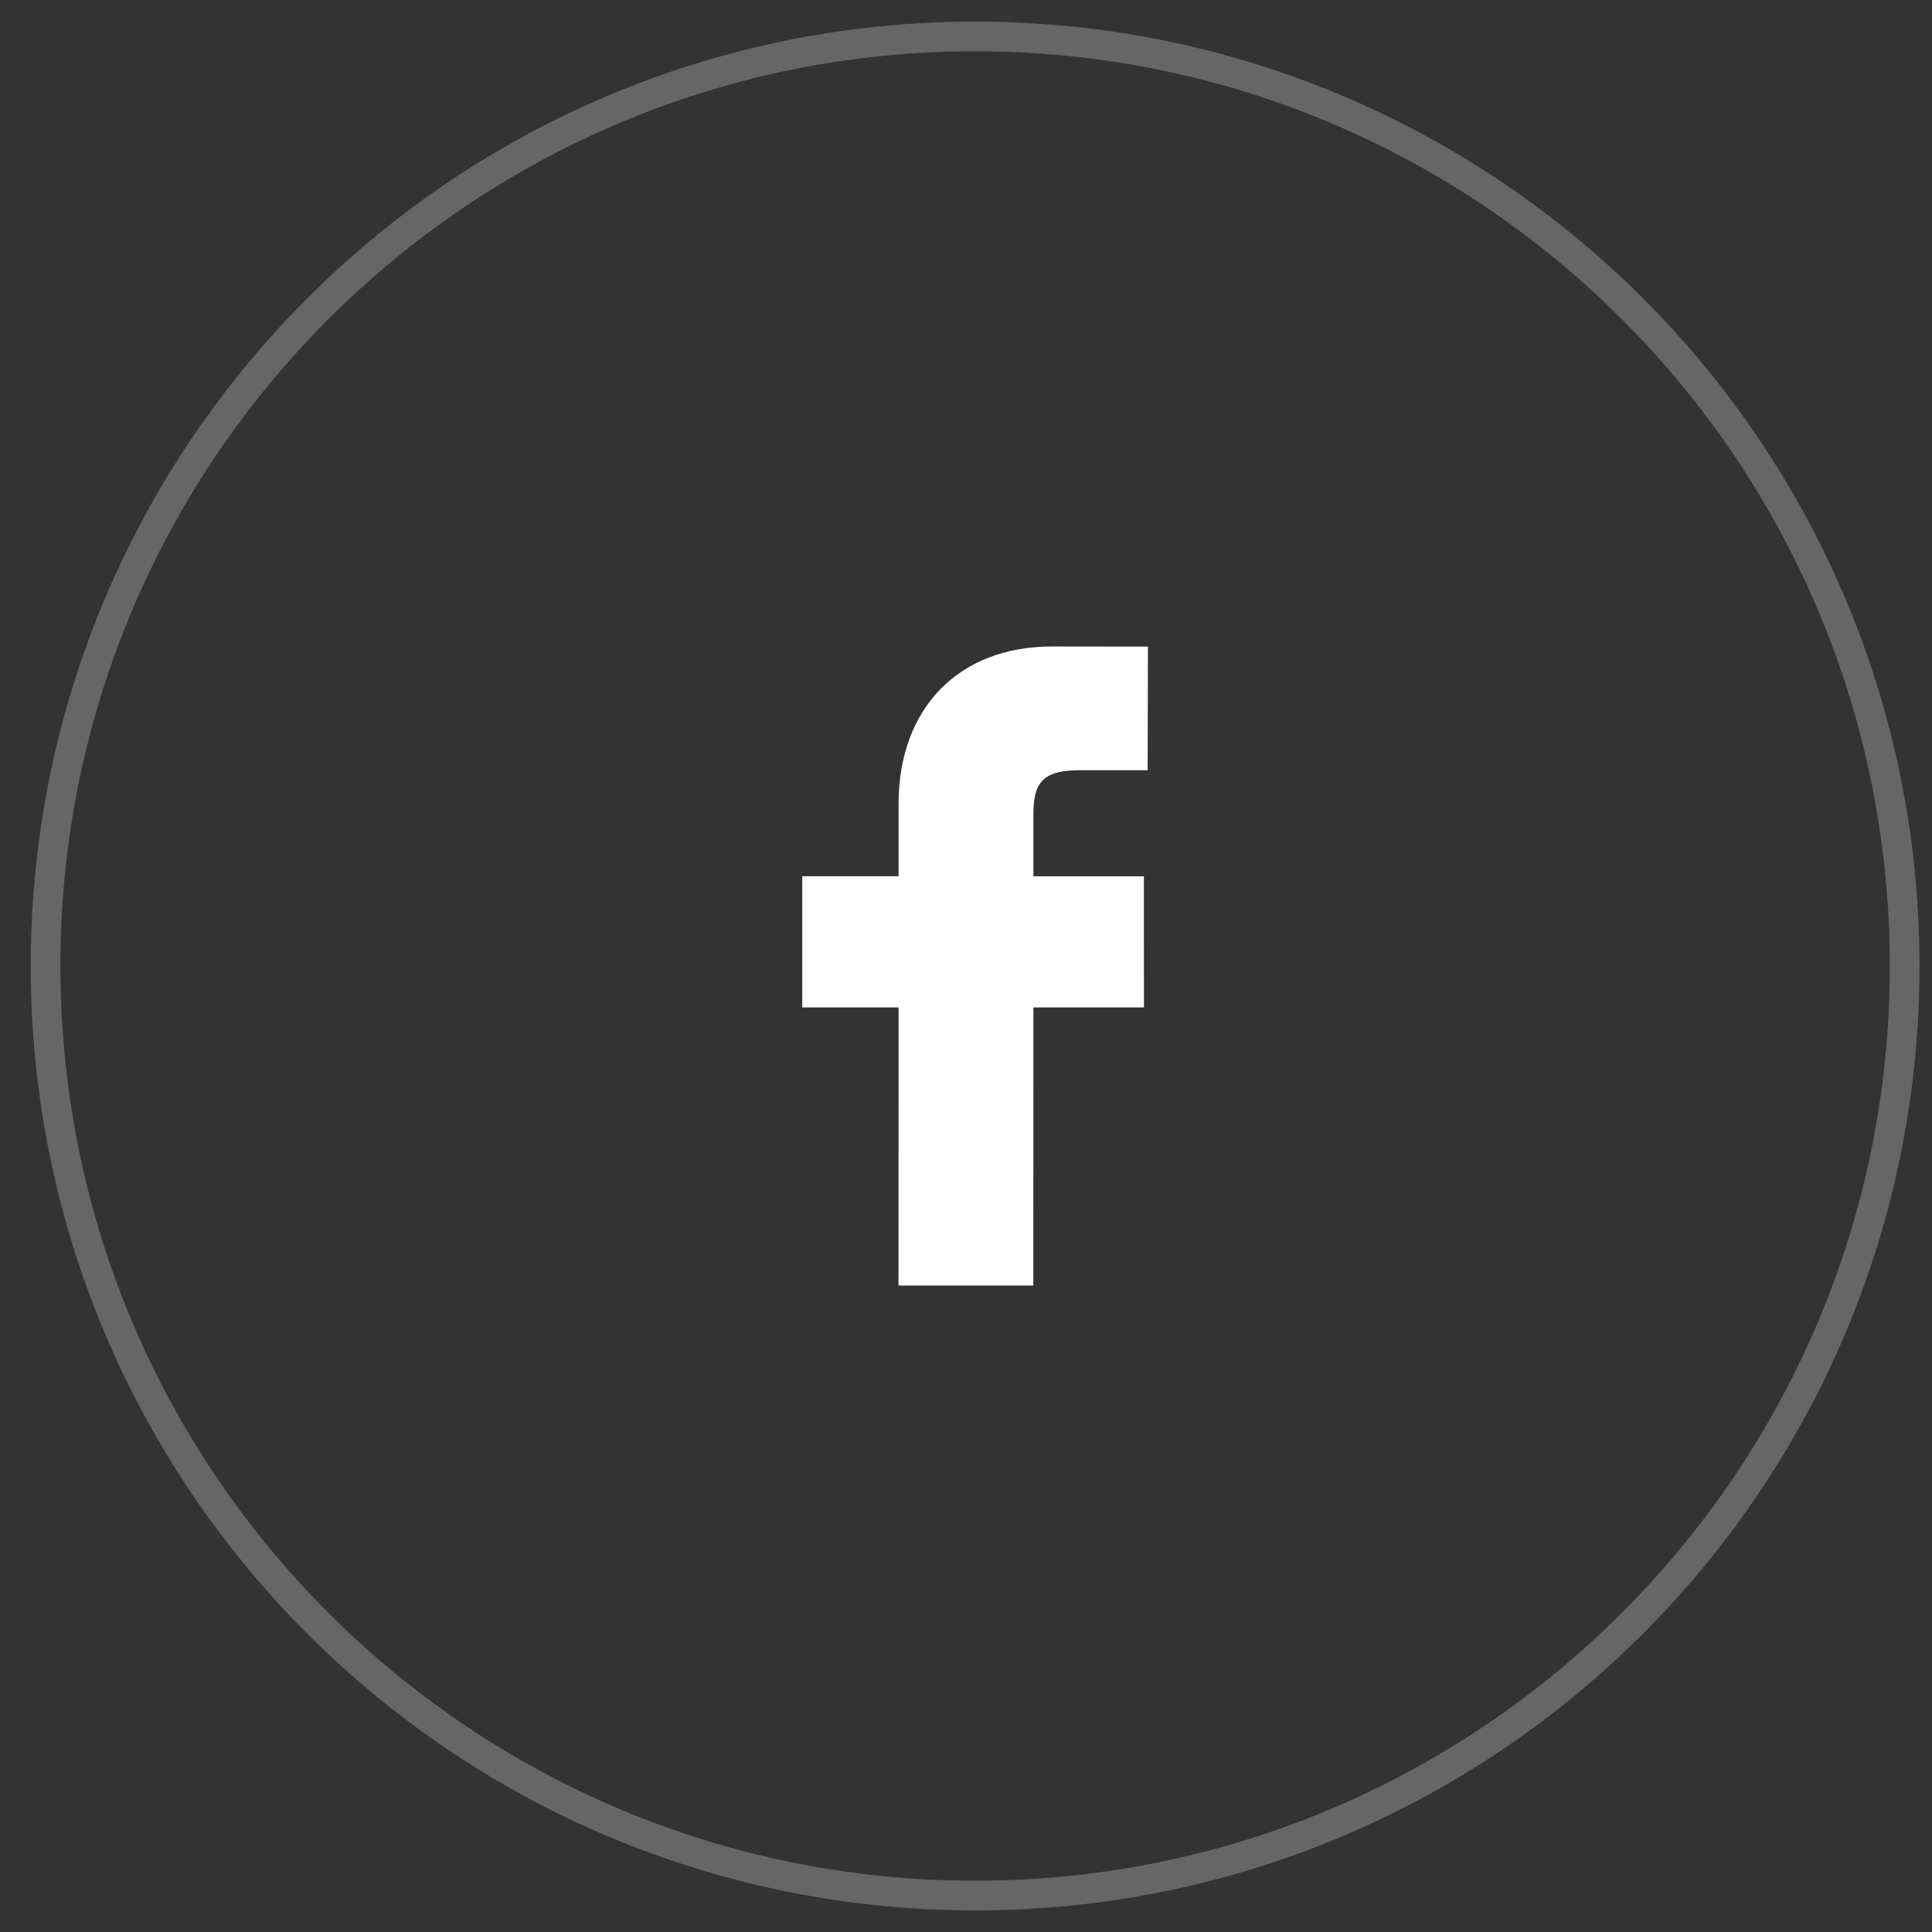 <svg width="53" height="53" viewBox="0 0 53 53" fill="none" xmlns="http://www.w3.org/2000/svg">
<rect x="0" y="0" width="53" height="53" fill="#333333" stroke="none"/>
<path opacity="0.25" fill-rule="evenodd" clip-rule="evenodd" d="M26.75 52C40.833 52 52.25 40.583 52.25 26.5C52.25 12.417 40.833 1 26.75 1C12.667 1 1.25 12.417 1.25 26.5C1.25 40.583 12.667 52 26.75 52Z" stroke="white" stroke-width="0.814"/>
<path d="M31.491 17.738L28.856 17.735C26.301 17.735 24.651 19.427 24.651 22.05V24.038H22.008V27.636H24.651L24.648 35.266H28.346L28.349 27.636H31.382L31.38 24.039H28.349V22.352C28.349 21.541 28.541 21.13 29.597 21.13L31.483 21.13L31.491 17.738Z" fill="white"/>
</svg>
